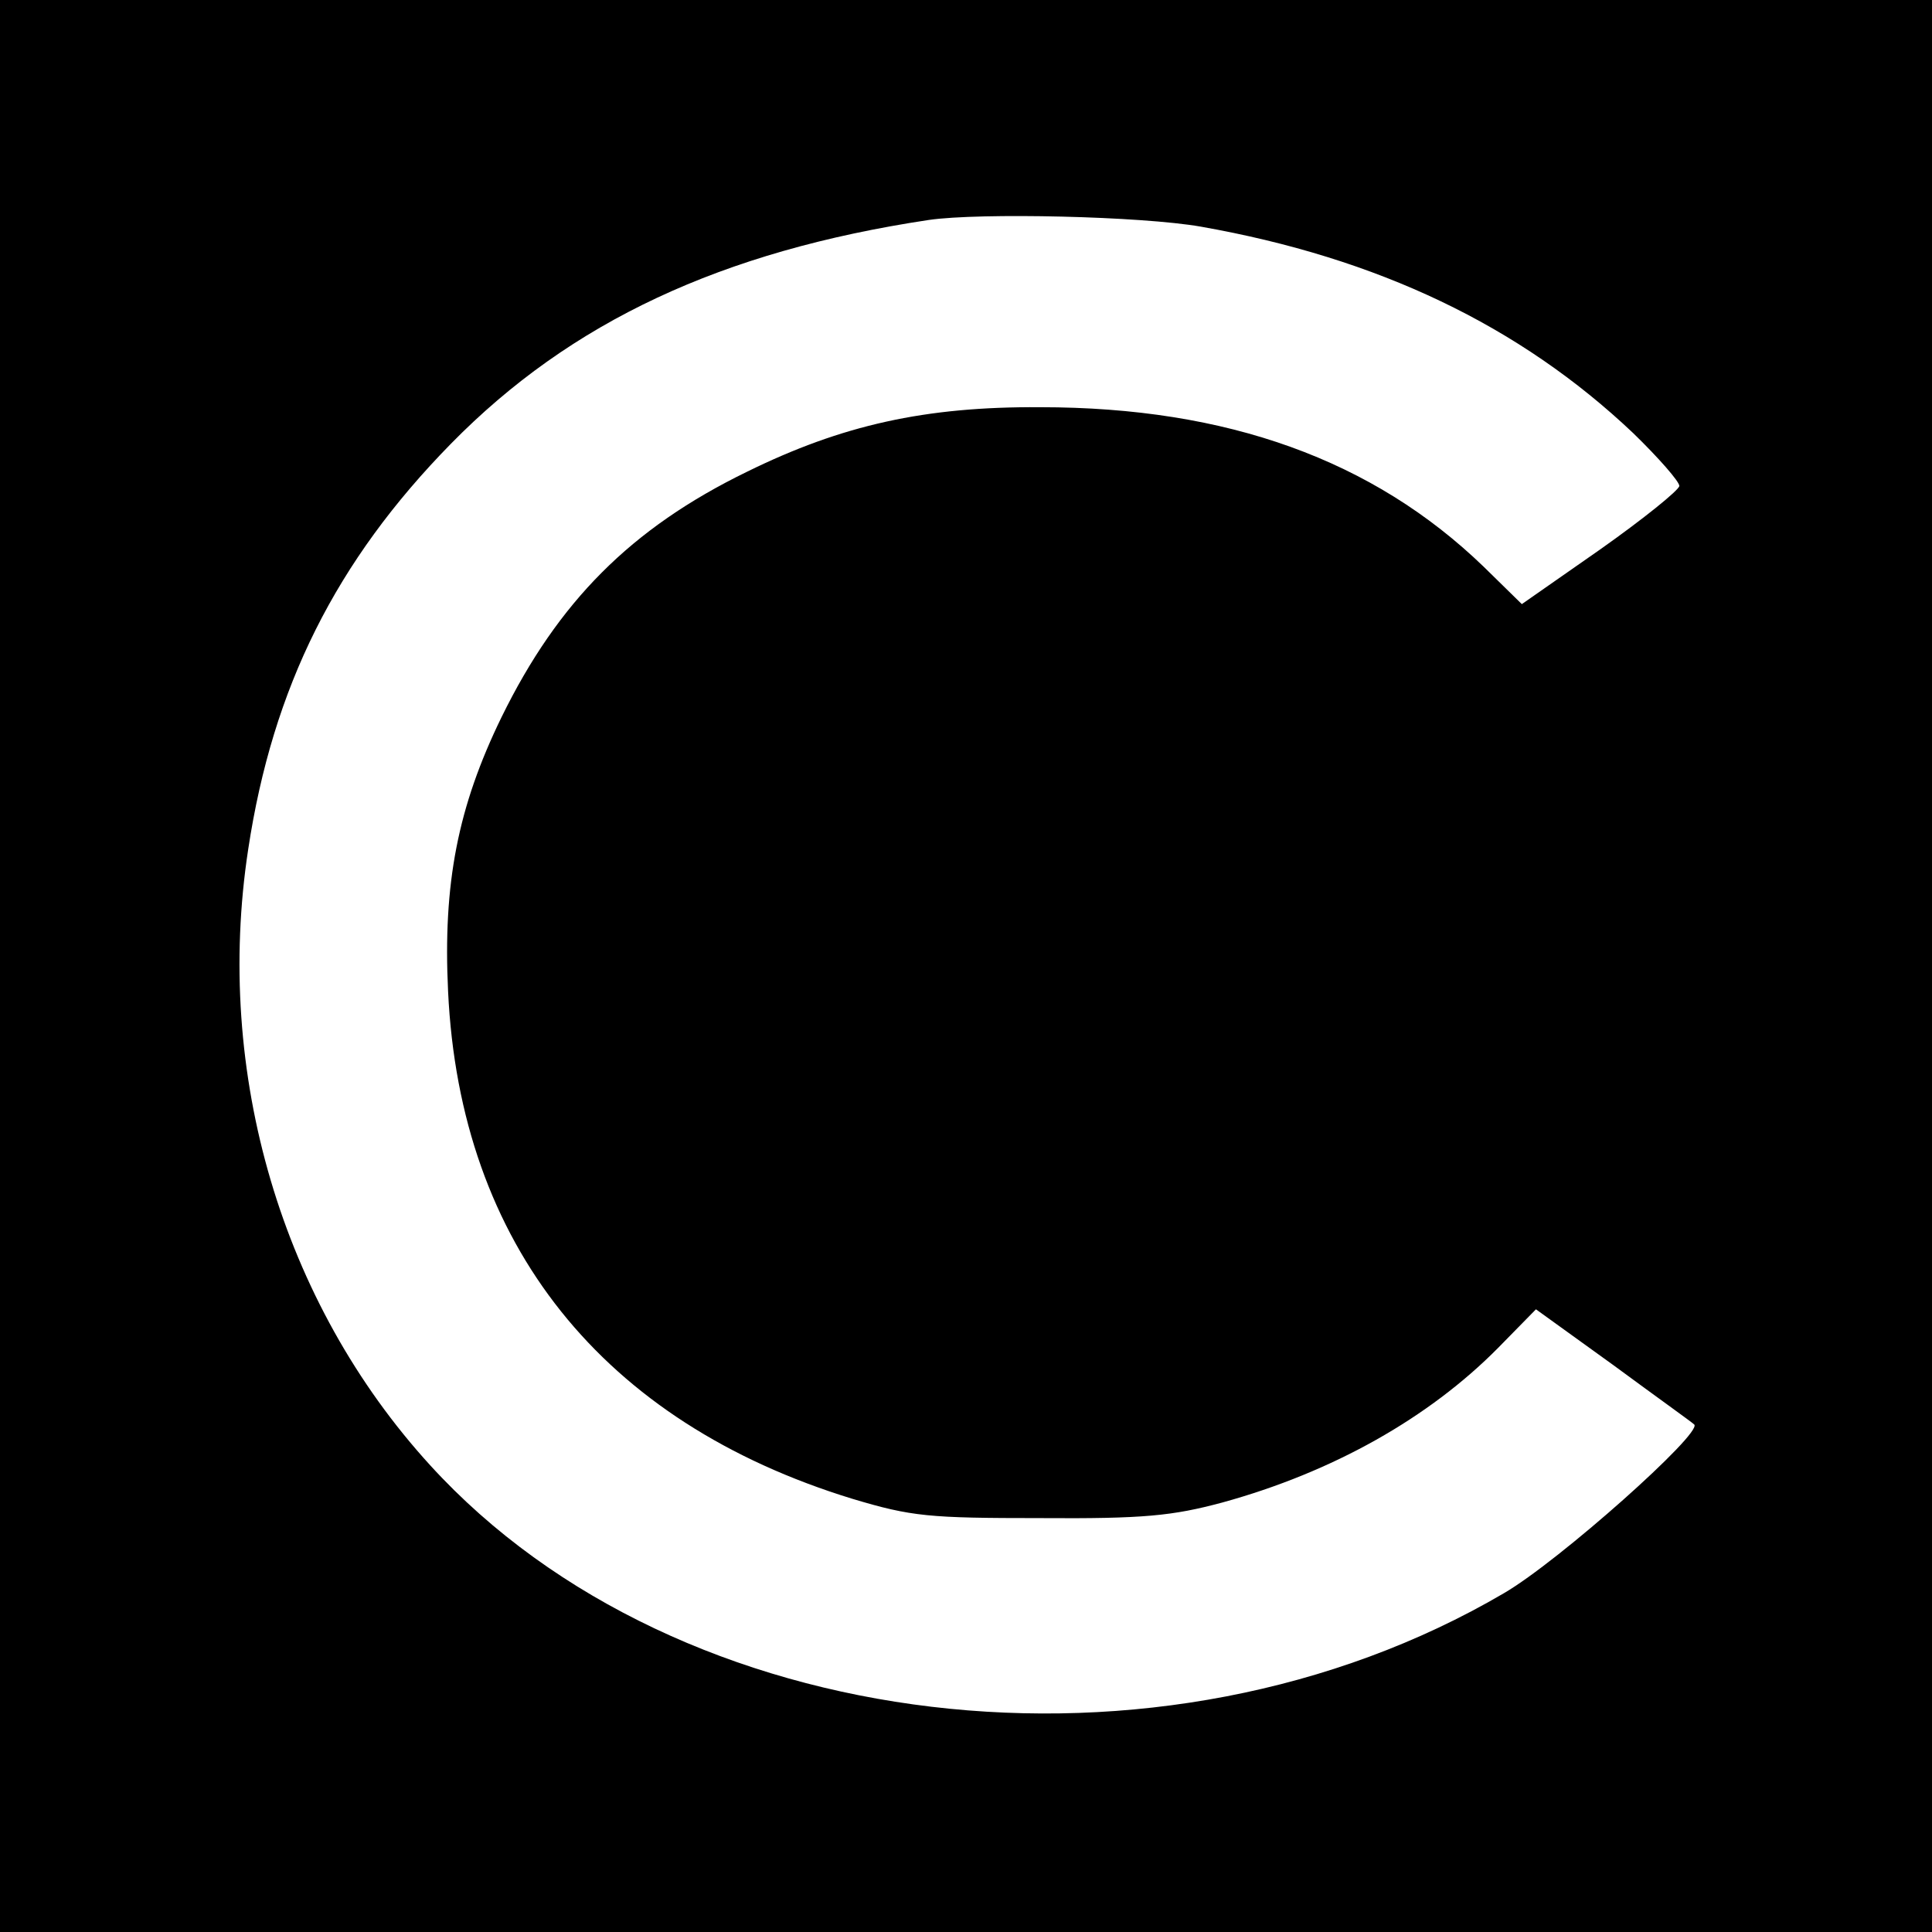 <?xml version="1.0" standalone="no"?>
<!DOCTYPE svg PUBLIC "-//W3C//DTD SVG 20010904//EN"
 "http://www.w3.org/TR/2001/REC-SVG-20010904/DTD/svg10.dtd">
<svg version="1.0" xmlns="http://www.w3.org/2000/svg"
 width="260pt" height="260pt" viewBox="0 0 260 260"
 preserveAspectRatio="xMidYMid meet">
<g transform="translate(0,260) scale(0.1,-0.1)"
fill="#000000" stroke="none">
<path d="M0 1300 l0 -1300 1300 0 1300 0 0 1300 0 1300 -1300 0 -1300 0 0
-1300z m1616 995 c238 -42 429 -133 582 -278 34 -33 62 -65 62 -71 -1 -6 -48
-44 -106 -85 l-106 -74 -51 50 c-149 144 -345 215 -597 215 -155 1 -267 -24
-395 -87 -156 -76 -254 -175 -330 -330 -59 -121 -79 -224 -72 -369 16 -341
208 -580 544 -683 80 -24 103 -26 253 -26 139 -1 178 3 245 21 149 41 278 114
371 208 l51 52 104 -75 c57 -42 106 -77 109 -80 12 -11 -182 -184 -256 -227
-462 -271 -1111 -194 -1445 172 -200 219 -291 528 -245 829 33 218 118 388
273 546 161 164 364 259 643 301 69 10 286 5 366 -9z"/>
</g>
</svg>
